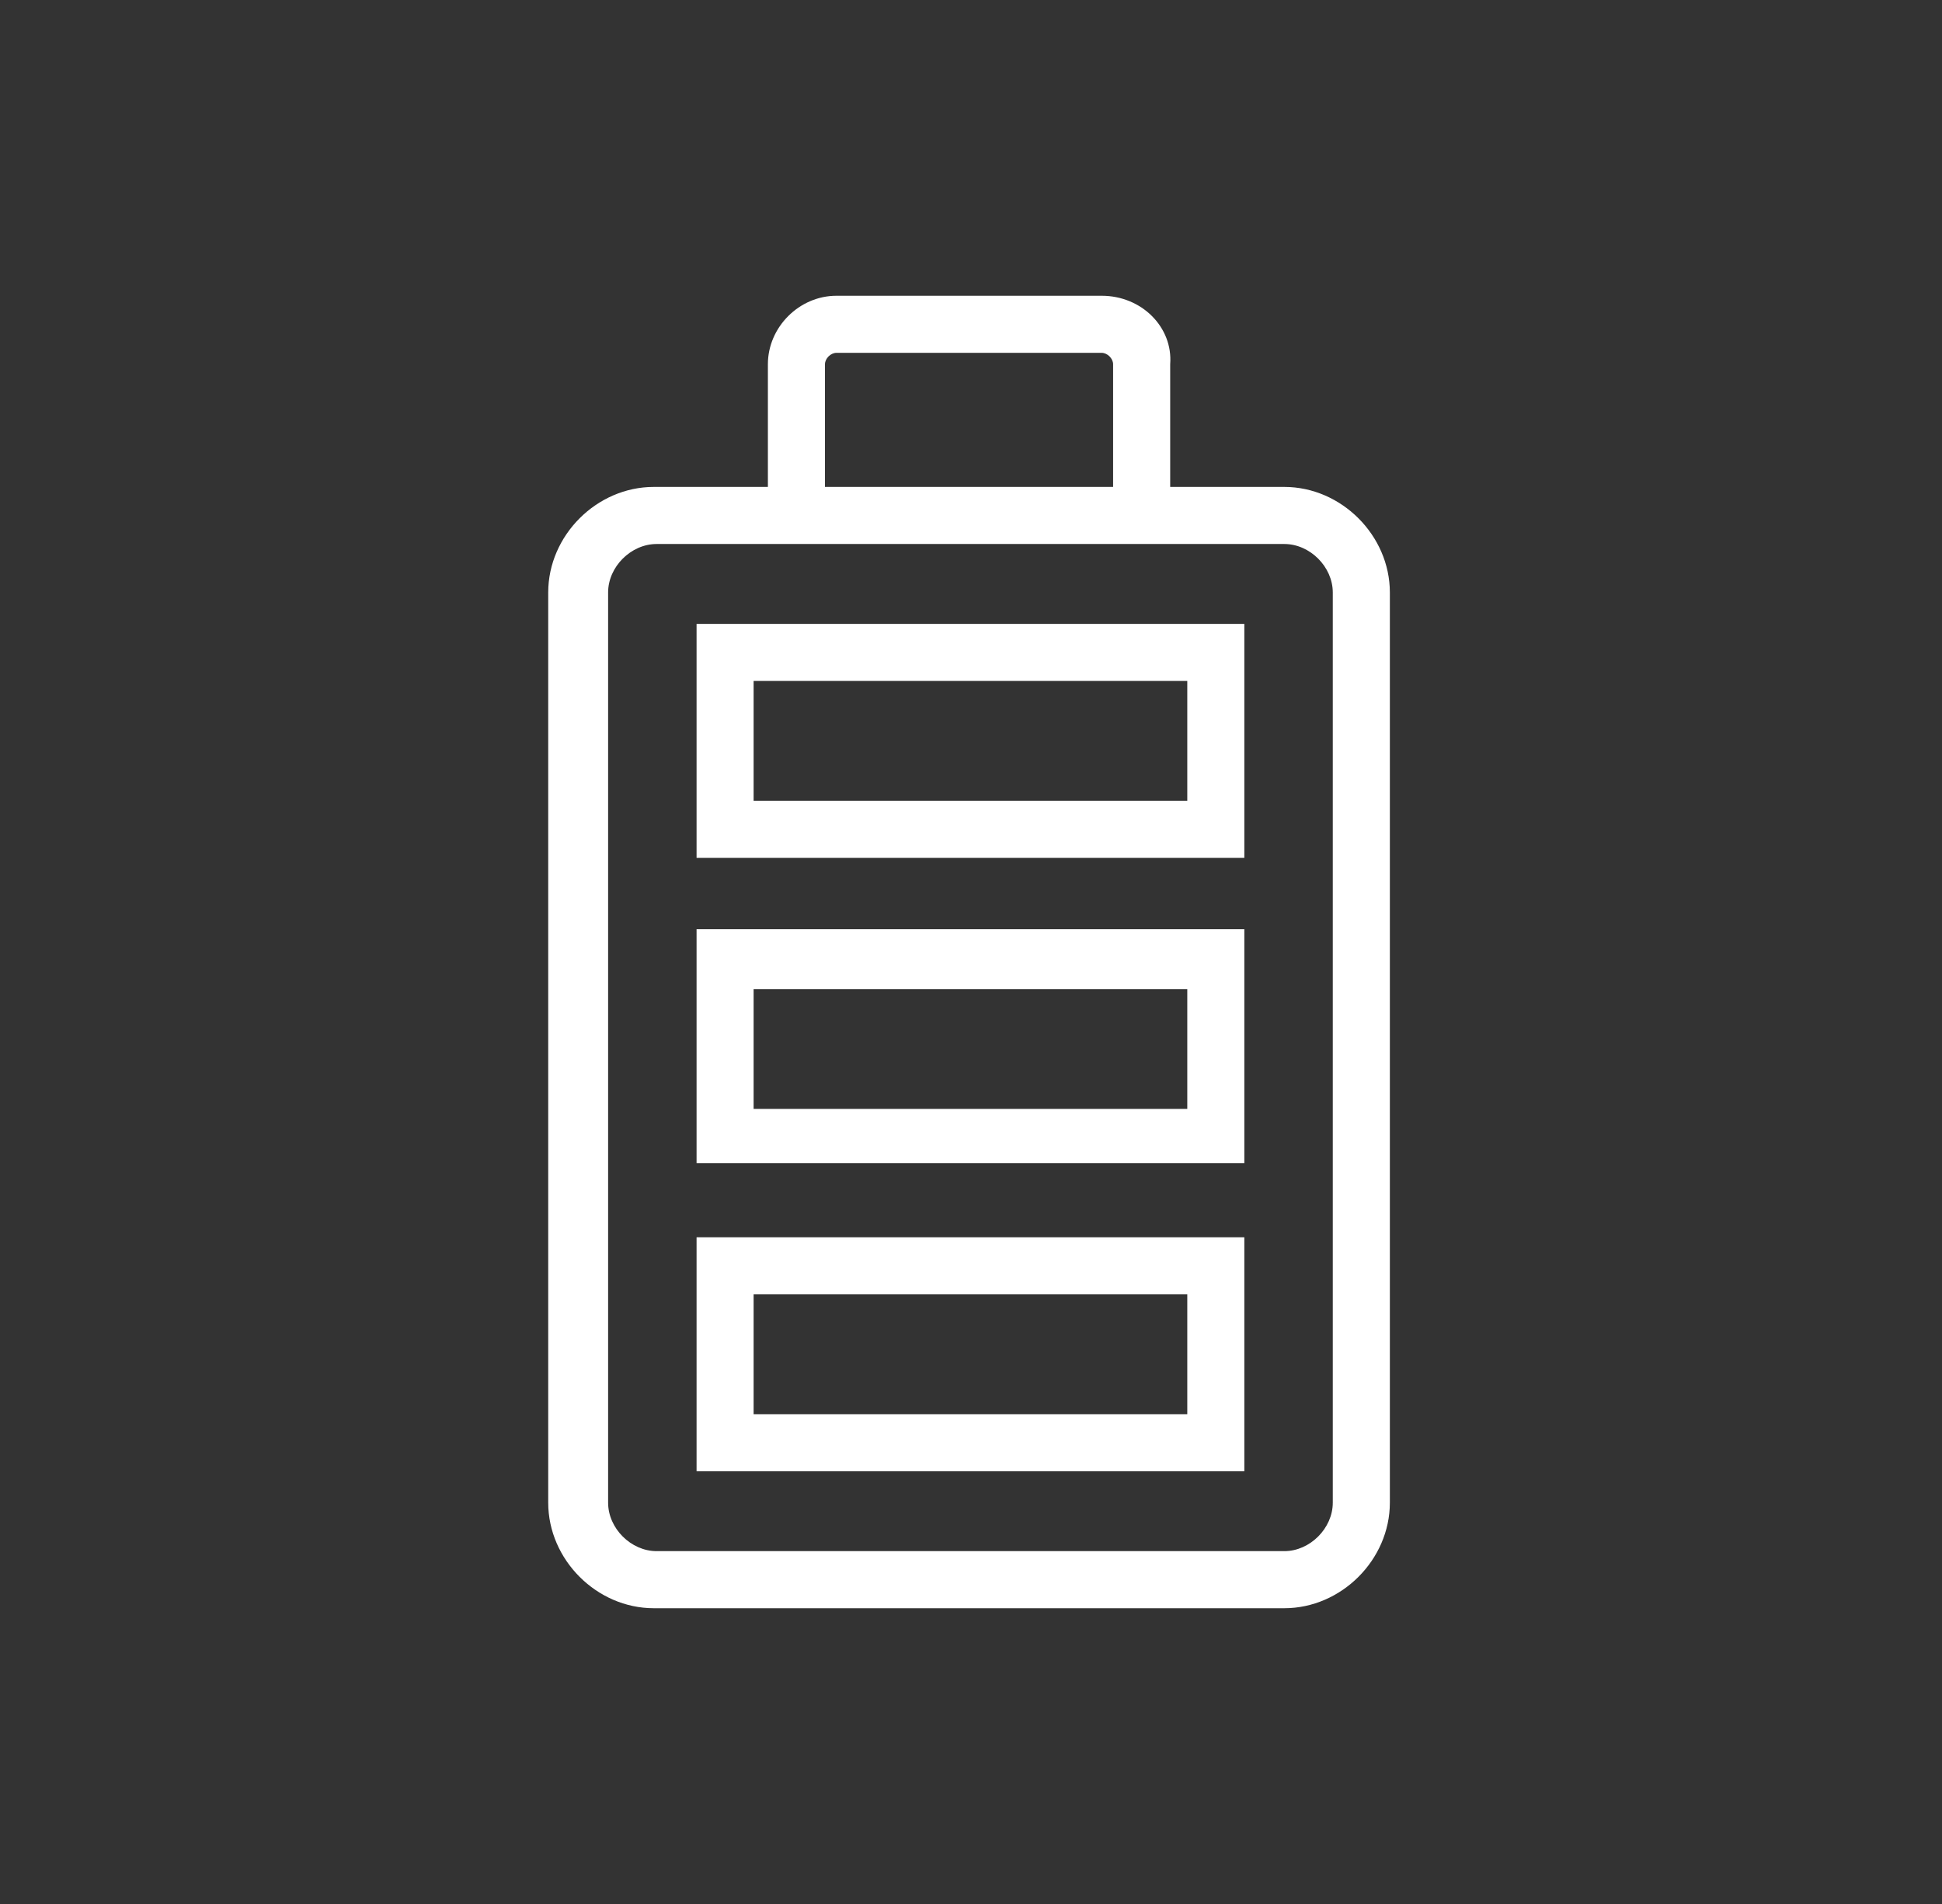 <svg width="51" height="50" viewBox="0 0 51 50" fill="none" xmlns="http://www.w3.org/2000/svg">
<rect x="0" y="0" width="51" height="50" fill="#333333" stroke="none"/>
<path d="M28.933 7.767H21.965C20.99 7.767 20.166 8.591 20.166 9.565V12.787H17.169C15.671 12.787 14.397 14.061 14.397 15.559V39.461C14.397 40.959 15.671 42.233 17.169 42.233H33.728C35.226 42.233 36.5 40.959 36.5 39.461V15.559C36.5 14.061 35.226 12.787 33.728 12.787H30.731V9.565C30.806 8.591 29.981 7.767 28.933 7.767ZM21.665 9.565C21.665 9.416 21.815 9.266 21.965 9.266H28.933C29.082 9.266 29.232 9.416 29.232 9.565V12.787H21.665V9.565ZM33.728 14.286C34.402 14.286 35.001 14.885 35.001 15.559V39.461C35.001 40.135 34.402 40.734 33.728 40.734H17.244C16.57 40.734 15.97 40.135 15.97 39.461V15.559C15.97 14.885 16.57 14.286 17.244 14.286H30.806H33.728Z" fill="white"/>
<path d="M18.293 38.636H32.678V32.492H18.293V38.636ZM19.791 33.991H31.18V37.138H19.791V33.991ZM18.293 30.544H32.678V24.401H18.293V30.544ZM19.791 25.974H31.18V29.121H19.791V25.974ZM18.293 22.527H32.678V16.384H18.293V22.527ZM19.791 17.882H31.18V21.029H19.791V17.882Z" fill="white"/>
</svg>
